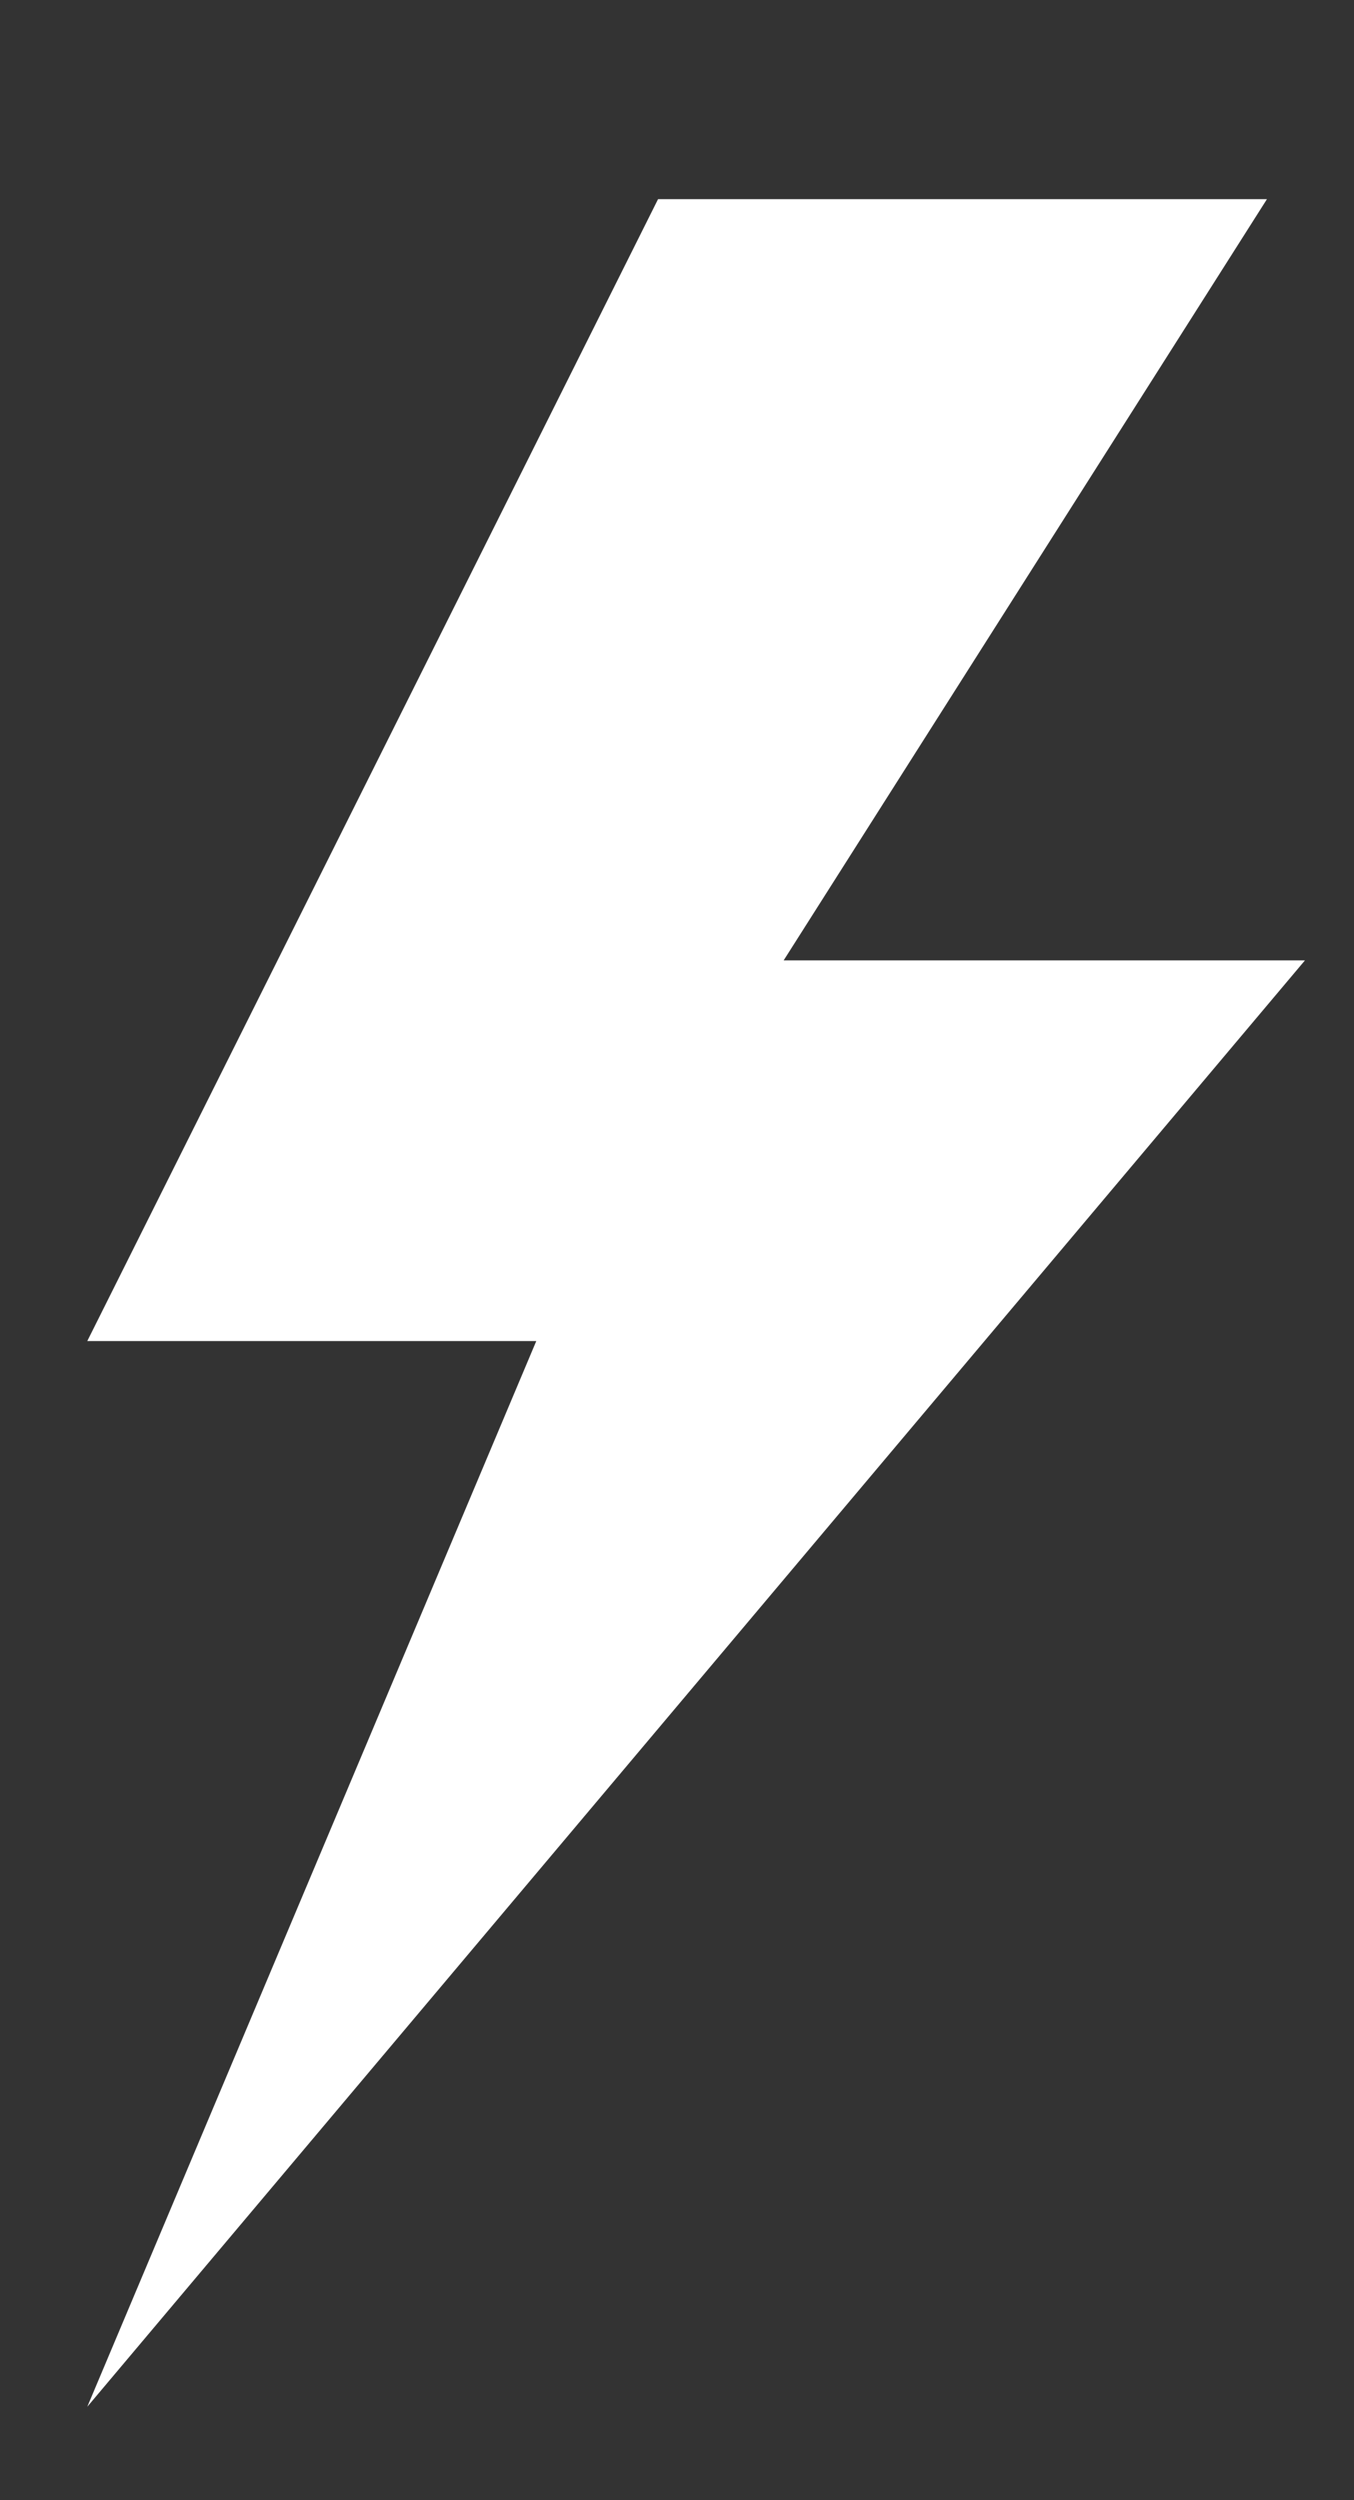<svg width="13" height="24" viewBox="0 0 13 24" fill="none" xmlns="http://www.w3.org/2000/svg">
<rect x="0" y="0" width="13" height="24" fill="#333333" stroke="none"/>
<g clip-path="url(#clip0_3327_28557)">
<path d="M12.529 9.219H7.524L12.164 1.912H6.318L0.838 12.873H5.149L0.838 23.103L12.529 9.219Z" fill="white"/>
</g>
<defs>
<clipPath id="clip0_3327_28557">
<rect width="12.714" height="22.25" fill="white" transform="translate(0.232 0.887)"/>
</clipPath>
</defs>
</svg>
